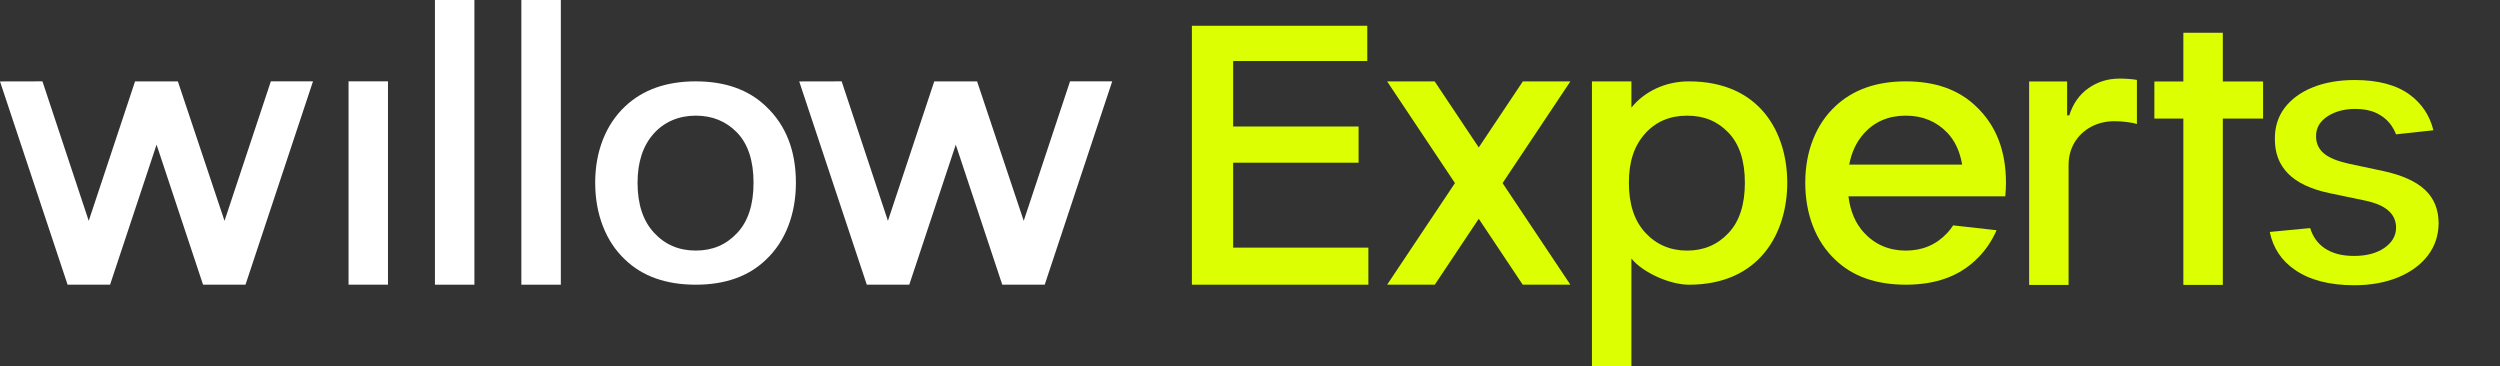 <svg width="799" height="117" viewBox="0 0 799 117" fill="none" xmlns="http://www.w3.org/2000/svg">
<rect x="0" y="0" width="799" height="117" fill="#333333" stroke="none"/>
<g clip-path="url(#clip0_119_1006)">
<path d="M151.619 90.989V0H139.007V90.989H151.619Z" fill="white"/>
<path d="M179.239 90.989V0H166.627V90.989H179.239Z" fill="white"/>
<path d="M111.41 90.989H123.999V26H111.398V90.977L111.41 90.989Z" fill="white"/>
<path d="M71.755 70.58L56.845 26.012H43.165L28.359 70.58L13.565 26L0 26.029L21.603 90.989H35.179L50.037 46.236L64.895 90.989H78.46L100.034 26H86.562L71.755 70.58Z" fill="white"/>
<path d="M327.184 70.58L312.274 26.012H298.588L283.782 70.58L268.993 26L255.429 26.029L277.026 90.989H290.602L305.466 46.236L320.324 90.989H333.889L355.463 26H341.985L327.184 70.58Z" fill="white"/>
<path d="M190.222 58.402C190.222 53.409 191.042 48.819 192.682 44.637C194.322 40.455 196.701 36.9 199.808 33.978C205.467 28.657 212.985 26 222.357 26C231.73 26 239.248 28.657 244.78 33.978C251.173 39.989 254.372 48.129 254.372 58.402C254.372 63.435 253.552 68.066 251.912 72.288C250.272 76.51 247.893 80.082 244.786 83.01C239.254 88.331 231.782 90.989 222.363 90.989C212.945 90.989 205.34 88.331 199.813 83.01C196.701 80.088 194.327 76.516 192.687 72.288C191.047 68.066 190.227 63.435 190.227 58.402H190.222ZM203.763 58.402C203.763 65.265 205.513 70.585 209.012 74.359C212.512 78.178 216.958 80.082 222.363 80.082C227.768 80.082 232.082 78.213 235.581 74.48C239.081 70.787 240.83 65.426 240.83 58.402C240.83 51.379 239.081 46.041 235.581 42.382C232.082 38.77 227.676 36.964 222.363 36.964C217.051 36.964 212.362 38.873 208.949 42.687C205.49 46.547 203.763 51.781 203.763 58.402Z" fill="white"/>
<path d="M380.929 90.989V8.237H436.983V19.506H394.118V40.432H434.205V52H394.118V79.145H437.335V90.989H380.929Z" fill="#DCFF01"/>
<path d="M648.508 91.052V26.04H660.652V36.877H661.333C662.523 33.127 664.567 30.228 667.472 28.18C670.376 26.138 673.697 25.114 677.433 25.114C678.282 25.114 679.24 25.149 680.303 25.224C681.365 25.293 682.249 25.402 682.959 25.54V39.633C682.307 39.408 681.279 39.201 679.881 39.017C678.478 38.833 677.127 38.741 675.822 38.741C673.015 38.741 670.503 39.339 668.28 40.542C666.057 41.744 664.307 43.4 663.031 45.517C661.755 47.634 661.12 50.073 661.12 52.84V91.058H648.508V91.052Z" fill="#DCFF01"/>
<path d="M775.988 81.589C778.217 78.656 779.355 75.204 779.384 71.345C779.355 66.939 777.963 63.47 775.122 60.761C772.241 58.011 767.736 55.969 761.736 54.675L750.476 52.276C746.89 51.453 744.378 50.407 742.773 49.078C741.052 47.651 740.191 45.776 740.22 43.516C740.191 40.875 741.462 38.718 744.003 37.096C746.376 35.583 749.333 34.812 752.78 34.812C755.35 34.812 757.567 35.238 759.38 36.078C761.205 36.923 762.684 38.062 763.786 39.454C764.647 40.547 765.311 41.715 765.767 42.934L777.721 41.635C776.56 36.935 774.025 33.115 770.167 30.268C765.935 27.15 760.016 25.574 752.572 25.574C747.473 25.574 742.929 26.374 739.065 27.95C735.254 29.503 732.251 31.712 730.144 34.508C728.059 37.269 727.019 40.582 727.048 44.355C727.019 48.894 728.388 52.512 731.235 55.44C734.093 58.379 738.621 60.513 744.69 61.767L755.956 64.12C759.224 64.827 761.592 65.834 763.203 67.203C764.918 68.658 765.784 70.522 765.784 72.754C765.784 75.383 764.474 77.592 761.898 79.329C759.461 80.968 756.239 81.796 752.324 81.796C748.409 81.796 745.36 80.962 742.94 79.323C740.723 77.822 739.175 75.659 738.338 72.892L725.414 74.129C726.494 79.306 729.15 83.292 733.516 86.289C738.222 89.522 744.569 91.161 752.37 91.161C757.688 91.161 762.453 90.298 766.535 88.596C770.566 86.916 773.748 84.552 776.006 81.578L775.988 81.589Z" fill="#DCFF01"/>
<path d="M539.771 26C531.976 26 525.335 29.457 521.396 34.404V26.012H508.785V117H521.396V82.63C525.15 87.25 533.841 90.994 539.771 90.994C562.587 90.994 571.208 74.204 571.208 58.408C571.208 42.612 562.645 26.006 539.771 26.006V26ZM552.412 74.485C548.913 78.224 544.506 80.088 539.194 80.088C533.881 80.088 529.342 78.178 525.843 74.365C522.343 70.591 520.594 65.27 520.594 58.408C520.594 51.546 522.32 46.553 525.779 42.693C529.192 38.879 533.662 36.969 539.194 36.969C544.726 36.969 548.913 38.776 552.412 42.388C555.911 46.041 557.661 51.385 557.661 58.408C557.661 65.431 555.911 70.793 552.412 74.485Z" fill="#DCFF01"/>
<path d="M443.324 26.012H458.517L501.896 90.989H486.662L443.324 26.012Z" fill="#DCFF01"/>
<path d="M501.896 26.012H486.703L443.324 90.989H458.557L501.896 26.012Z" fill="#DCFF01"/>
<path d="M640.891 62.716C641.029 61.313 641.11 59.875 641.11 58.402C641.11 48.129 637.911 39.989 631.519 33.978C625.986 28.657 618.514 26 609.096 26C599.677 26 592.205 28.657 586.546 33.978C583.433 36.9 581.06 40.455 579.42 44.637C577.78 48.819 576.96 53.409 576.96 58.402C576.96 63.395 577.78 68.066 579.42 72.288C581.06 76.51 583.439 80.082 586.546 83.01C592.078 88.331 599.591 90.989 609.096 90.989C618.601 90.989 625.986 88.331 631.519 83.01C634.308 80.393 636.496 77.246 638.107 73.582L624.225 72.029C623.659 72.915 623.024 73.738 622.314 74.485C618.814 78.224 614.408 80.088 609.096 80.088C603.783 80.088 599.244 78.178 595.745 74.365C593.019 71.425 591.362 67.548 590.761 62.739H640.891V62.722V62.716ZM609.102 36.964C614.414 36.964 618.82 38.77 622.32 42.382C624.785 44.953 626.379 48.37 627.107 52.615H591.01C591.749 48.652 593.308 45.345 595.687 42.687C599.1 38.873 603.569 36.964 609.102 36.964Z" fill="#DCFF01"/>
<path d="M710.411 91.052V37.896H723.283V26.04H710.411V10.469H697.8V26.04H688.537V37.896H697.8V91.052H710.411Z" fill="#DCFF01"/>
</g>
<defs>
<clipPath id="clip0_119_1006">
<rect width="799" height="117" fill="white"/>
</clipPath>
</defs>
</svg>
